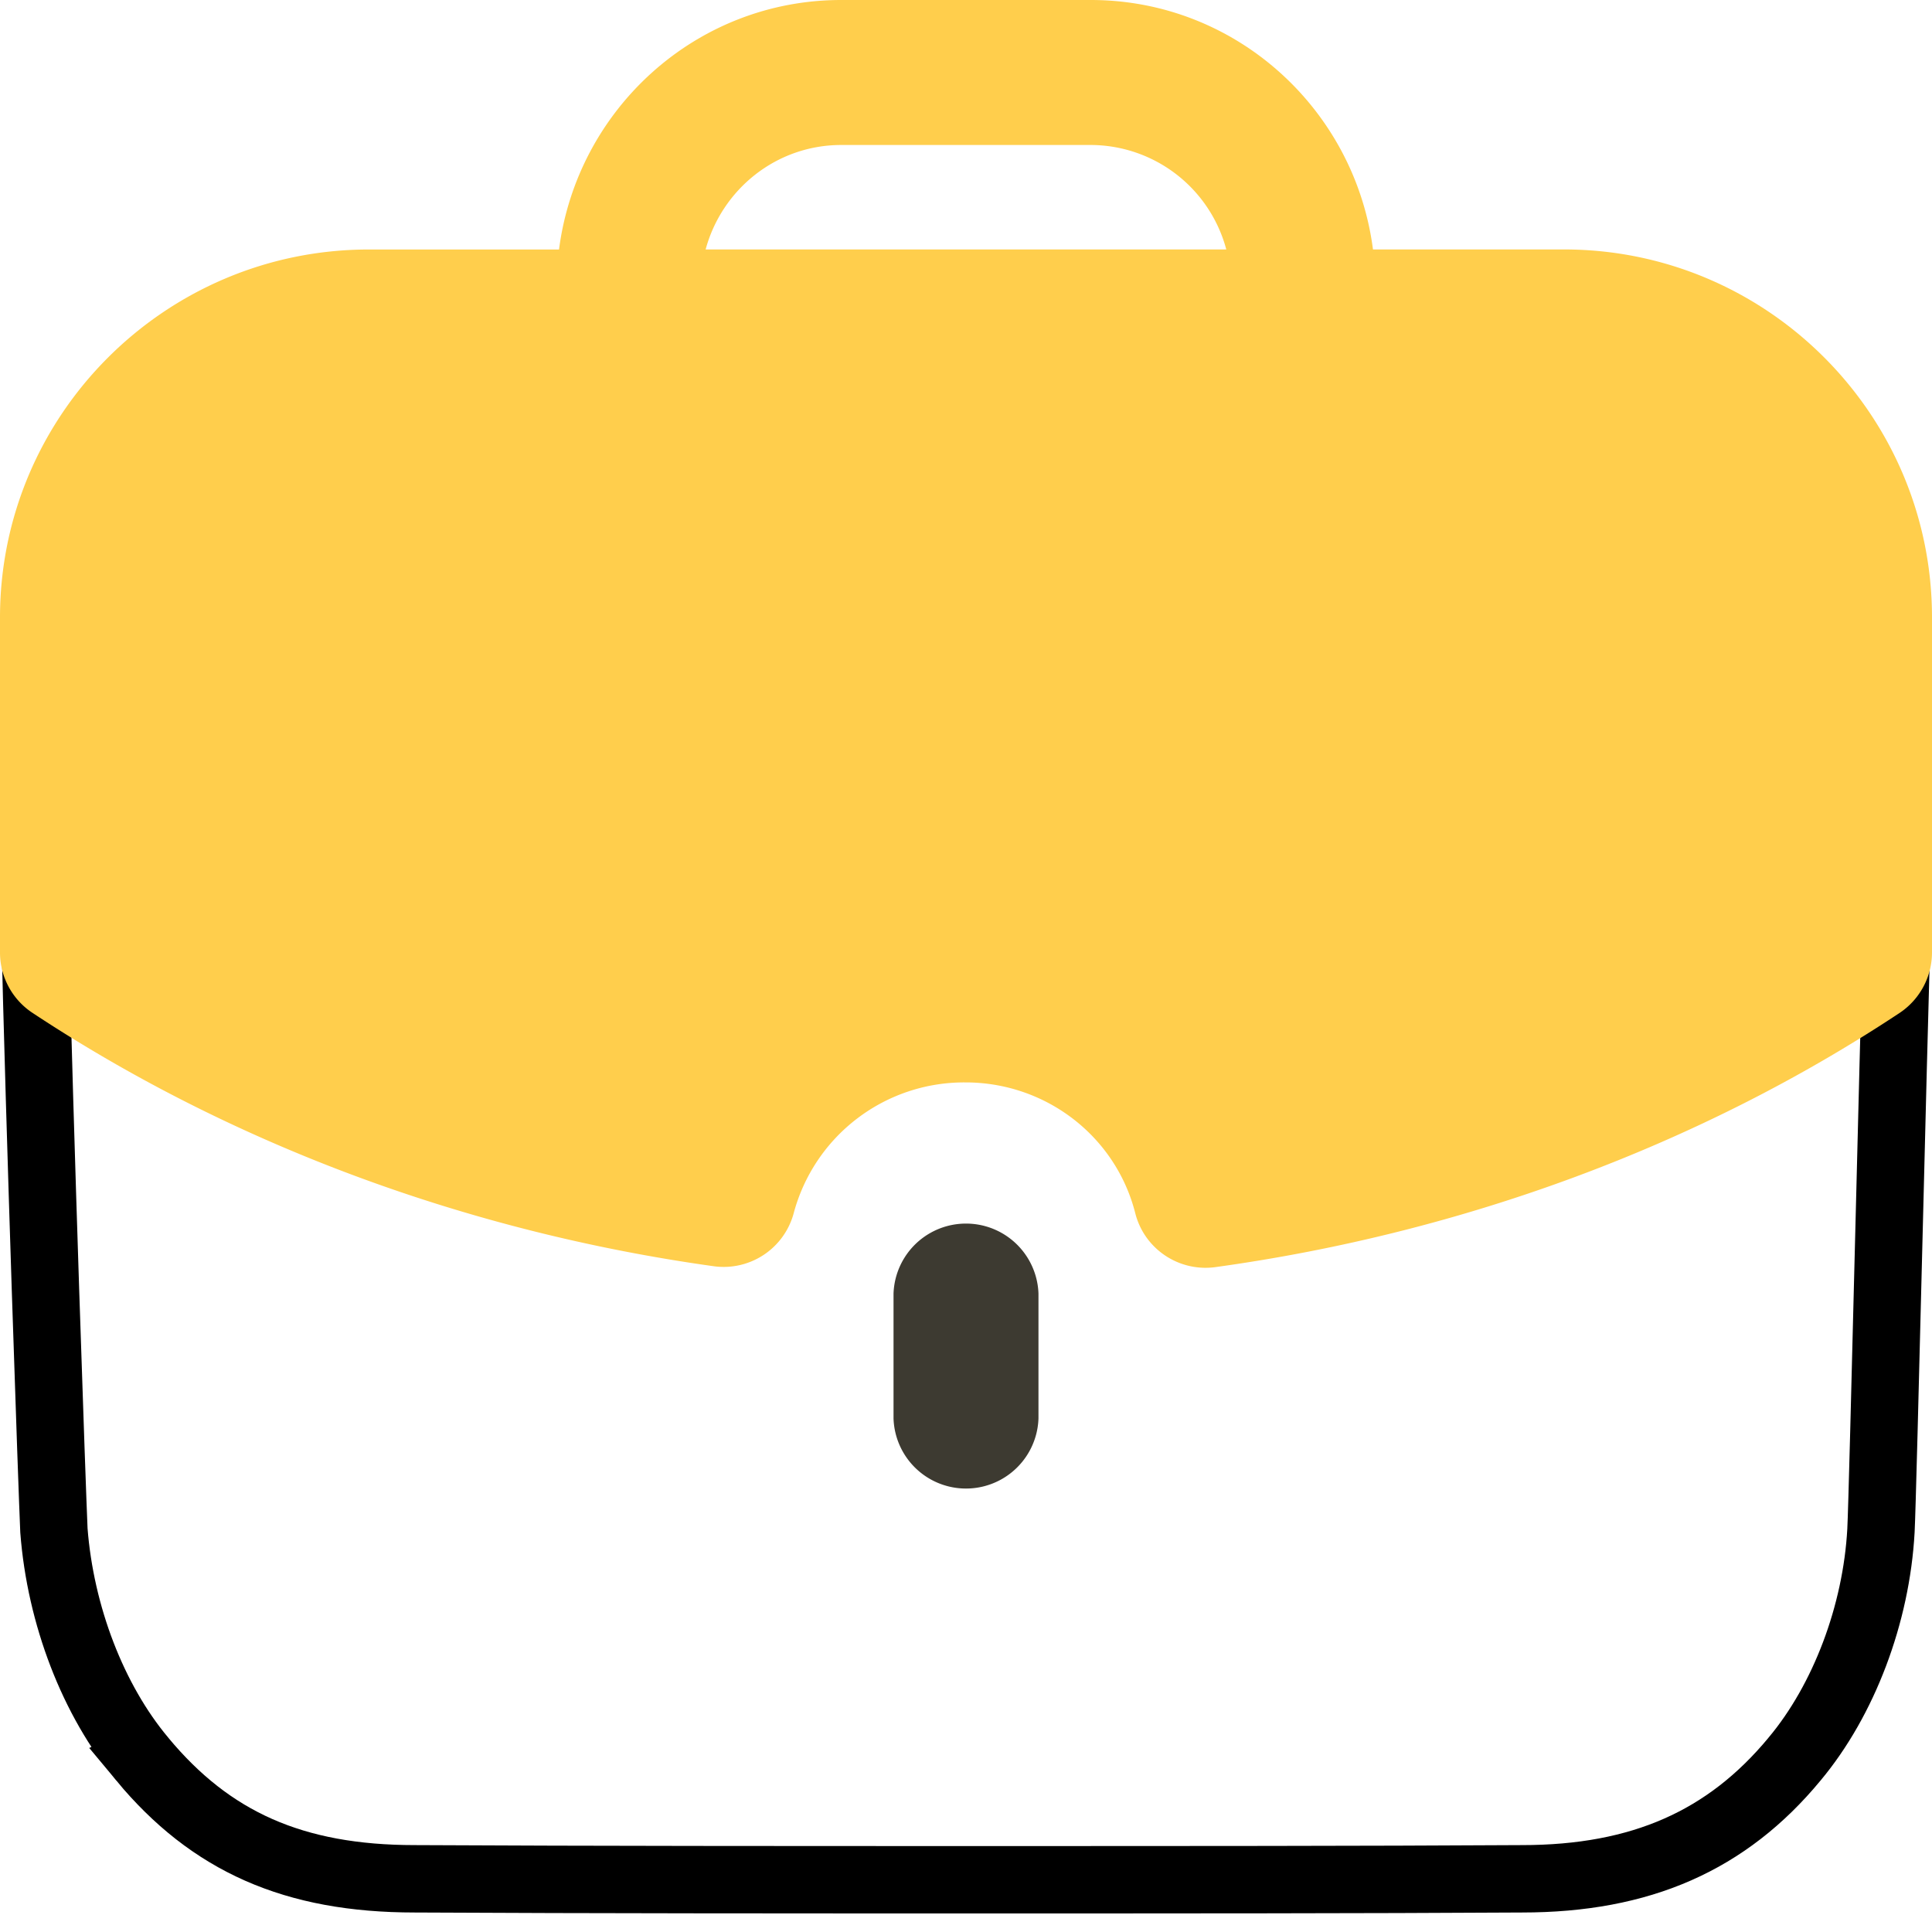 <svg xmlns="http://www.w3.org/2000/svg" width="43" height="43" fill="none"><path stroke="#000" stroke-width="1.5" d="m3.167 39.153-.002-.003c-1.094-1.308-1.82-3.2-1.965-5.088-.042-.947-.314-8.72-.433-13.784h41.461c-.057 2.043-.126 4.787-.189 7.293-.081 3.236-.153 6.075-.175 6.496-.102 1.86-.826 3.773-1.922 5.083l-.002.003c-1.5 1.812-3.414 2.663-6.067 2.663h-.005c-3.514.021-7.676.021-11.968.021-4.275 0-8.673 0-12.664-.021h-.004c-2.693 0-4.542-.827-6.065-2.663Z"/><path fill="#3D3A31" d="M19.887 28.79v2.783a1.614 1.614 0 0 0 3.226 0V28.79a1.614 1.614 0 0 0-3.226 0"/><path fill="#FFCE4C" d="M24.277 0c3.229 0 5.877 2.429 6.281 5.552h4.253c4.515 0 8.189 3.674 8.189 8.191V21.2a1.62 1.62 0 0 1-.723 1.346c-4.435 2.937-9.701 4.892-15.225 5.656q-.112.015-.222.015c-.729 0-1.38-.493-1.563-1.216-.435-1.712-1.99-2.91-3.778-2.91a3.926 3.926 0 0 0-3.826 2.919 1.614 1.614 0 0 1-1.78 1.172c-5.486-.766-10.73-2.712-15.157-5.637A1.61 1.61 0 0 1 0 21.2v-7.456c0-4.517 3.683-8.191 8.21-8.191h4.232C12.846 2.429 15.492 0 18.723 0zm0 3.227h-5.554c-1.448 0-2.657.99-3.018 2.325h11.588a3.13 3.13 0 0 0-3.016-2.325"/></svg>